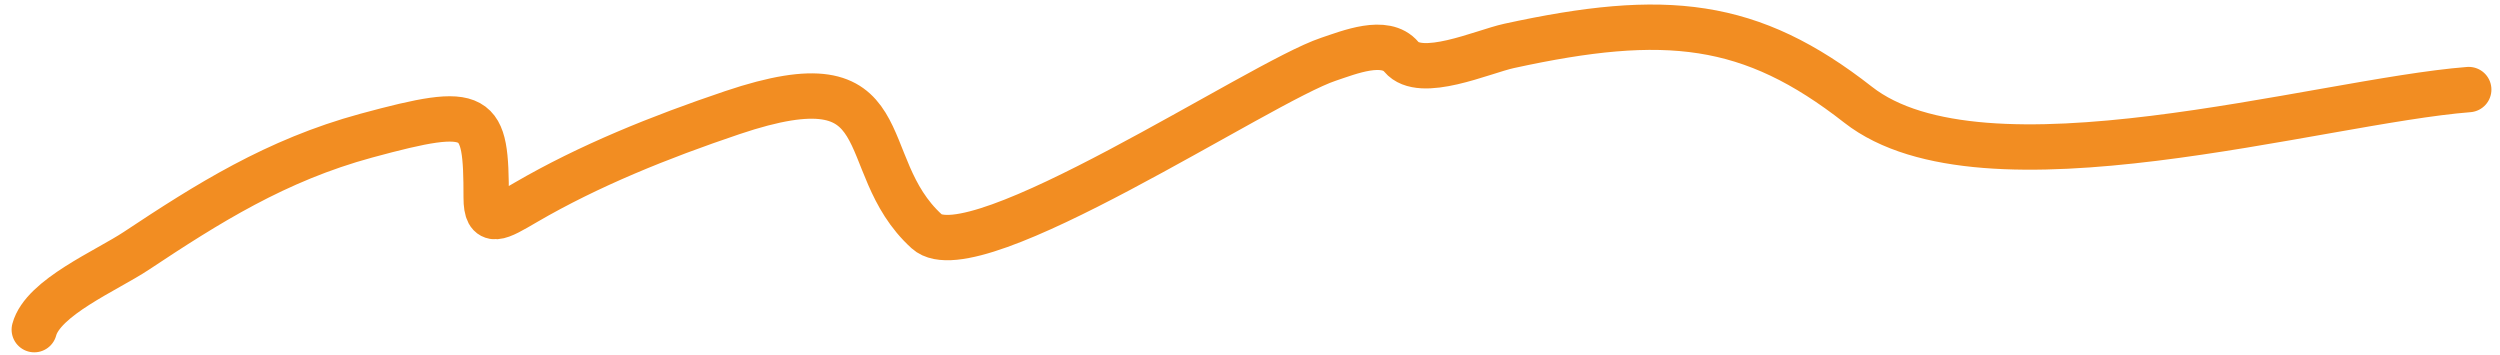 <?xml version="1.0" encoding="UTF-8"?> <svg xmlns="http://www.w3.org/2000/svg" width="155" height="22" viewBox="0 0 155 22" fill="none"> <path d="M2.125 20.438C2.659 18.44 6.599 16.78 8.452 15.551C12.841 12.639 17.122 9.927 22.712 8.41C29.787 6.49 30.143 6.951 30.143 12.244C30.143 14.036 30.942 13.512 32.604 12.544C36.509 10.271 40.902 8.5 45.408 6.982C56.129 3.37 52.8 10.114 57.459 14.349C60.366 16.991 78.132 5.082 82.364 3.674C83.639 3.25 85.884 2.327 86.883 3.524C88.075 4.952 91.916 3.207 93.561 2.847C103.272 0.727 108.535 1.275 115.203 6.493C122.963 12.566 143.724 6.289 153.062 5.553" stroke="#F28D22" stroke-width="2.812" stroke-linecap="round"></path> </svg> 